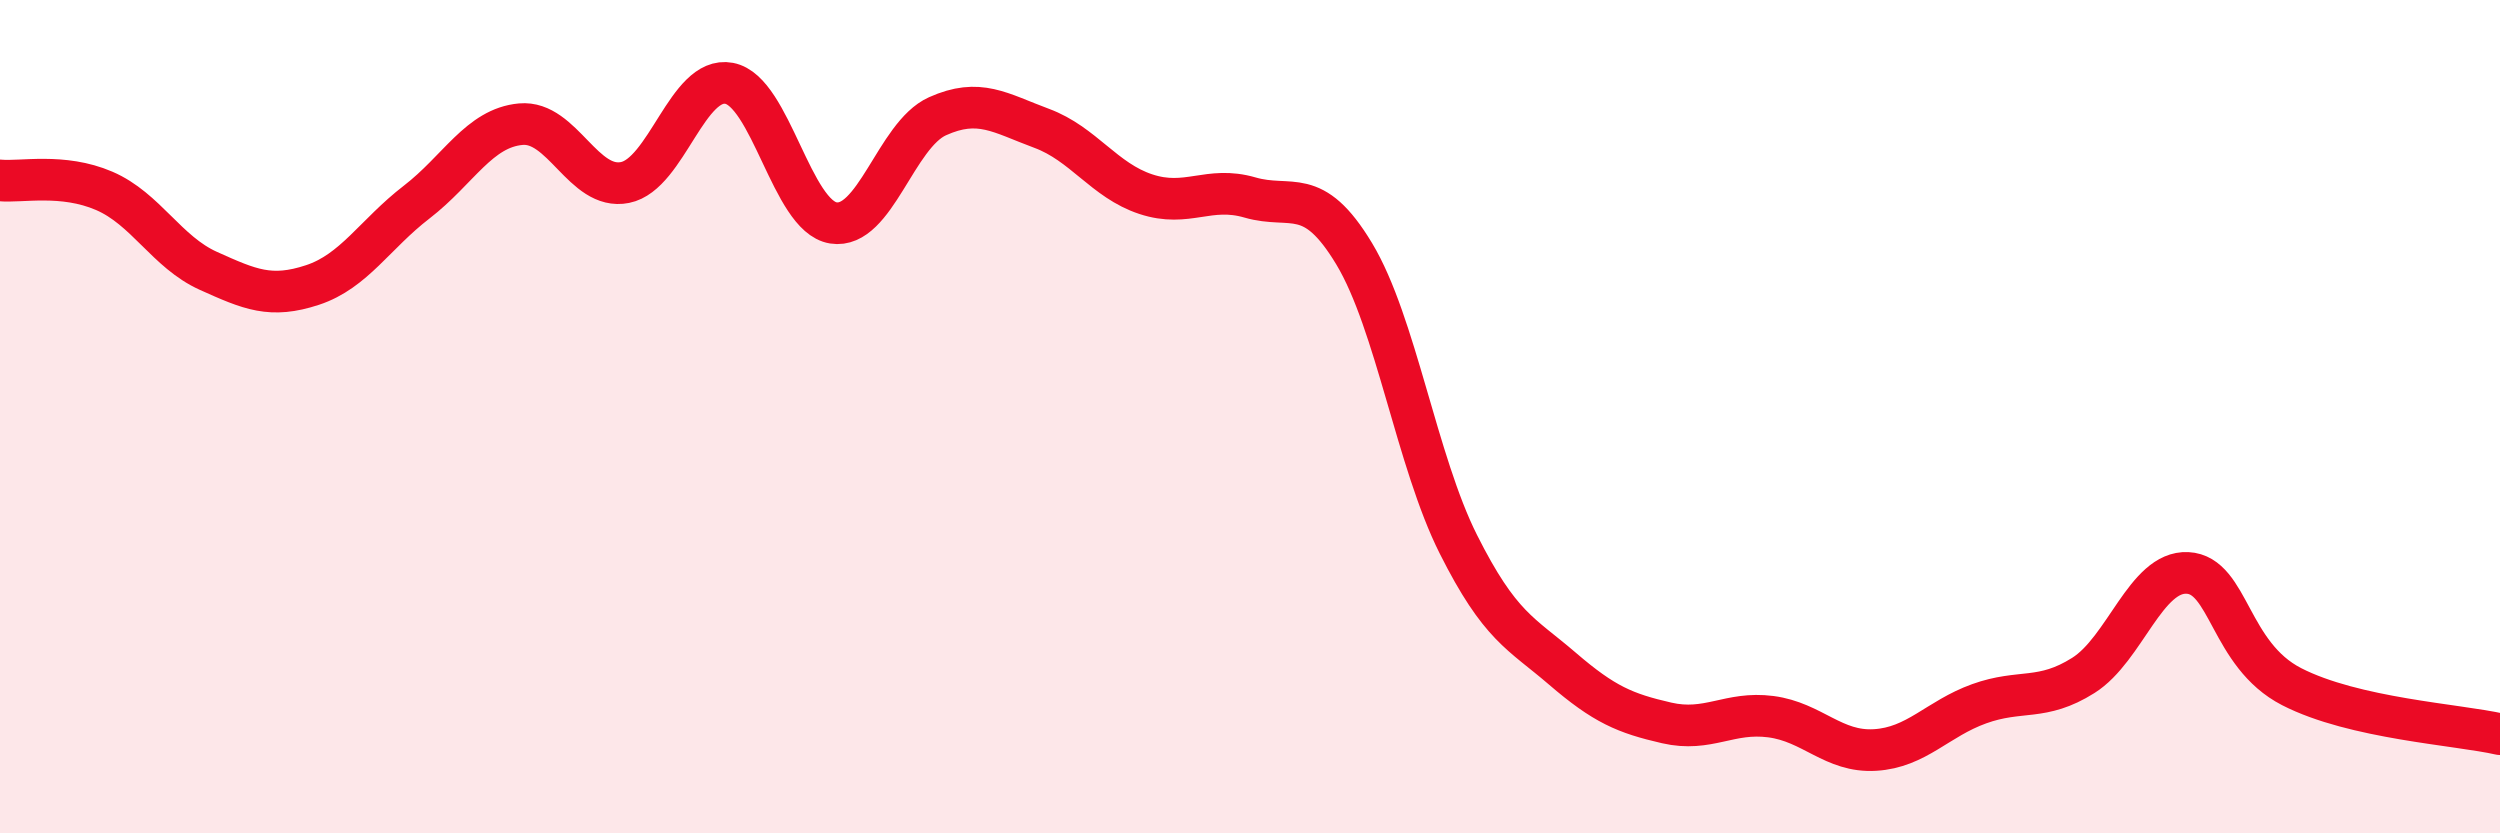 
    <svg width="60" height="20" viewBox="0 0 60 20" xmlns="http://www.w3.org/2000/svg">
      <path
        d="M 0,4.33 C 0.5,4.38 1.5,4.15 2.5,4.58 C 3.5,5.01 4,6.05 5,6.5 C 6,6.95 6.5,7.17 7.5,6.84 C 8.5,6.51 9,5.62 10,4.85 C 11,4.08 11.5,3.07 12.5,2.98 C 13.5,2.89 14,4.58 15,4.38 C 16,4.18 16.5,1.81 17.5,2 C 18.5,2.19 19,5.19 20,5.35 C 21,5.51 21.5,3.24 22.5,2.79 C 23.5,2.34 24,2.71 25,3.08 C 26,3.45 26.5,4.33 27.5,4.66 C 28.5,4.99 29,4.45 30,4.74 C 31,5.03 31.5,4.43 32.5,6.09 C 33.5,7.75 34,11.07 35,13.06 C 36,15.05 36.5,15.19 37.5,16.05 C 38.5,16.91 39,17.12 40,17.35 C 41,17.58 41.5,17.07 42.5,17.2 C 43.5,17.33 44,18.06 45,18 C 46,17.94 46.5,17.25 47.5,16.89 C 48.5,16.53 49,16.84 50,16.21 C 51,15.58 51.5,13.7 52.5,13.75 C 53.5,13.8 53.5,15.71 55,16.48 C 56.5,17.25 59,17.39 60,17.62L60 20L0 20Z"
        fill="#EB0A25"
        opacity="0.1"
        stroke-linecap="round"
        stroke-linejoin="round"
      />
      <path
        d="M 0,4.33 C 0.5,4.38 1.5,4.15 2.5,4.58 C 3.5,5.01 4,6.05 5,6.5 C 6,6.95 6.5,7.17 7.5,6.84 C 8.5,6.51 9,5.62 10,4.85 C 11,4.08 11.5,3.07 12.5,2.98 C 13.5,2.89 14,4.58 15,4.38 C 16,4.18 16.5,1.81 17.5,2 C 18.5,2.19 19,5.19 20,5.35 C 21,5.51 21.5,3.24 22.5,2.79 C 23.5,2.34 24,2.71 25,3.08 C 26,3.45 26.5,4.33 27.5,4.66 C 28.5,4.99 29,4.45 30,4.74 C 31,5.03 31.5,4.43 32.5,6.09 C 33.5,7.75 34,11.07 35,13.06 C 36,15.05 36.5,15.19 37.5,16.05 C 38.5,16.91 39,17.12 40,17.35 C 41,17.58 41.5,17.07 42.5,17.2 C 43.5,17.33 44,18.06 45,18 C 46,17.94 46.5,17.25 47.5,16.89 C 48.5,16.53 49,16.84 50,16.21 C 51,15.58 51.5,13.7 52.5,13.75 C 53.5,13.8 53.5,15.71 55,16.48 C 56.5,17.25 59,17.39 60,17.62"
        stroke="#EB0A25"
        stroke-width="1"
        fill="none"
        stroke-linecap="round"
        stroke-linejoin="round"
      />
    </svg>
  